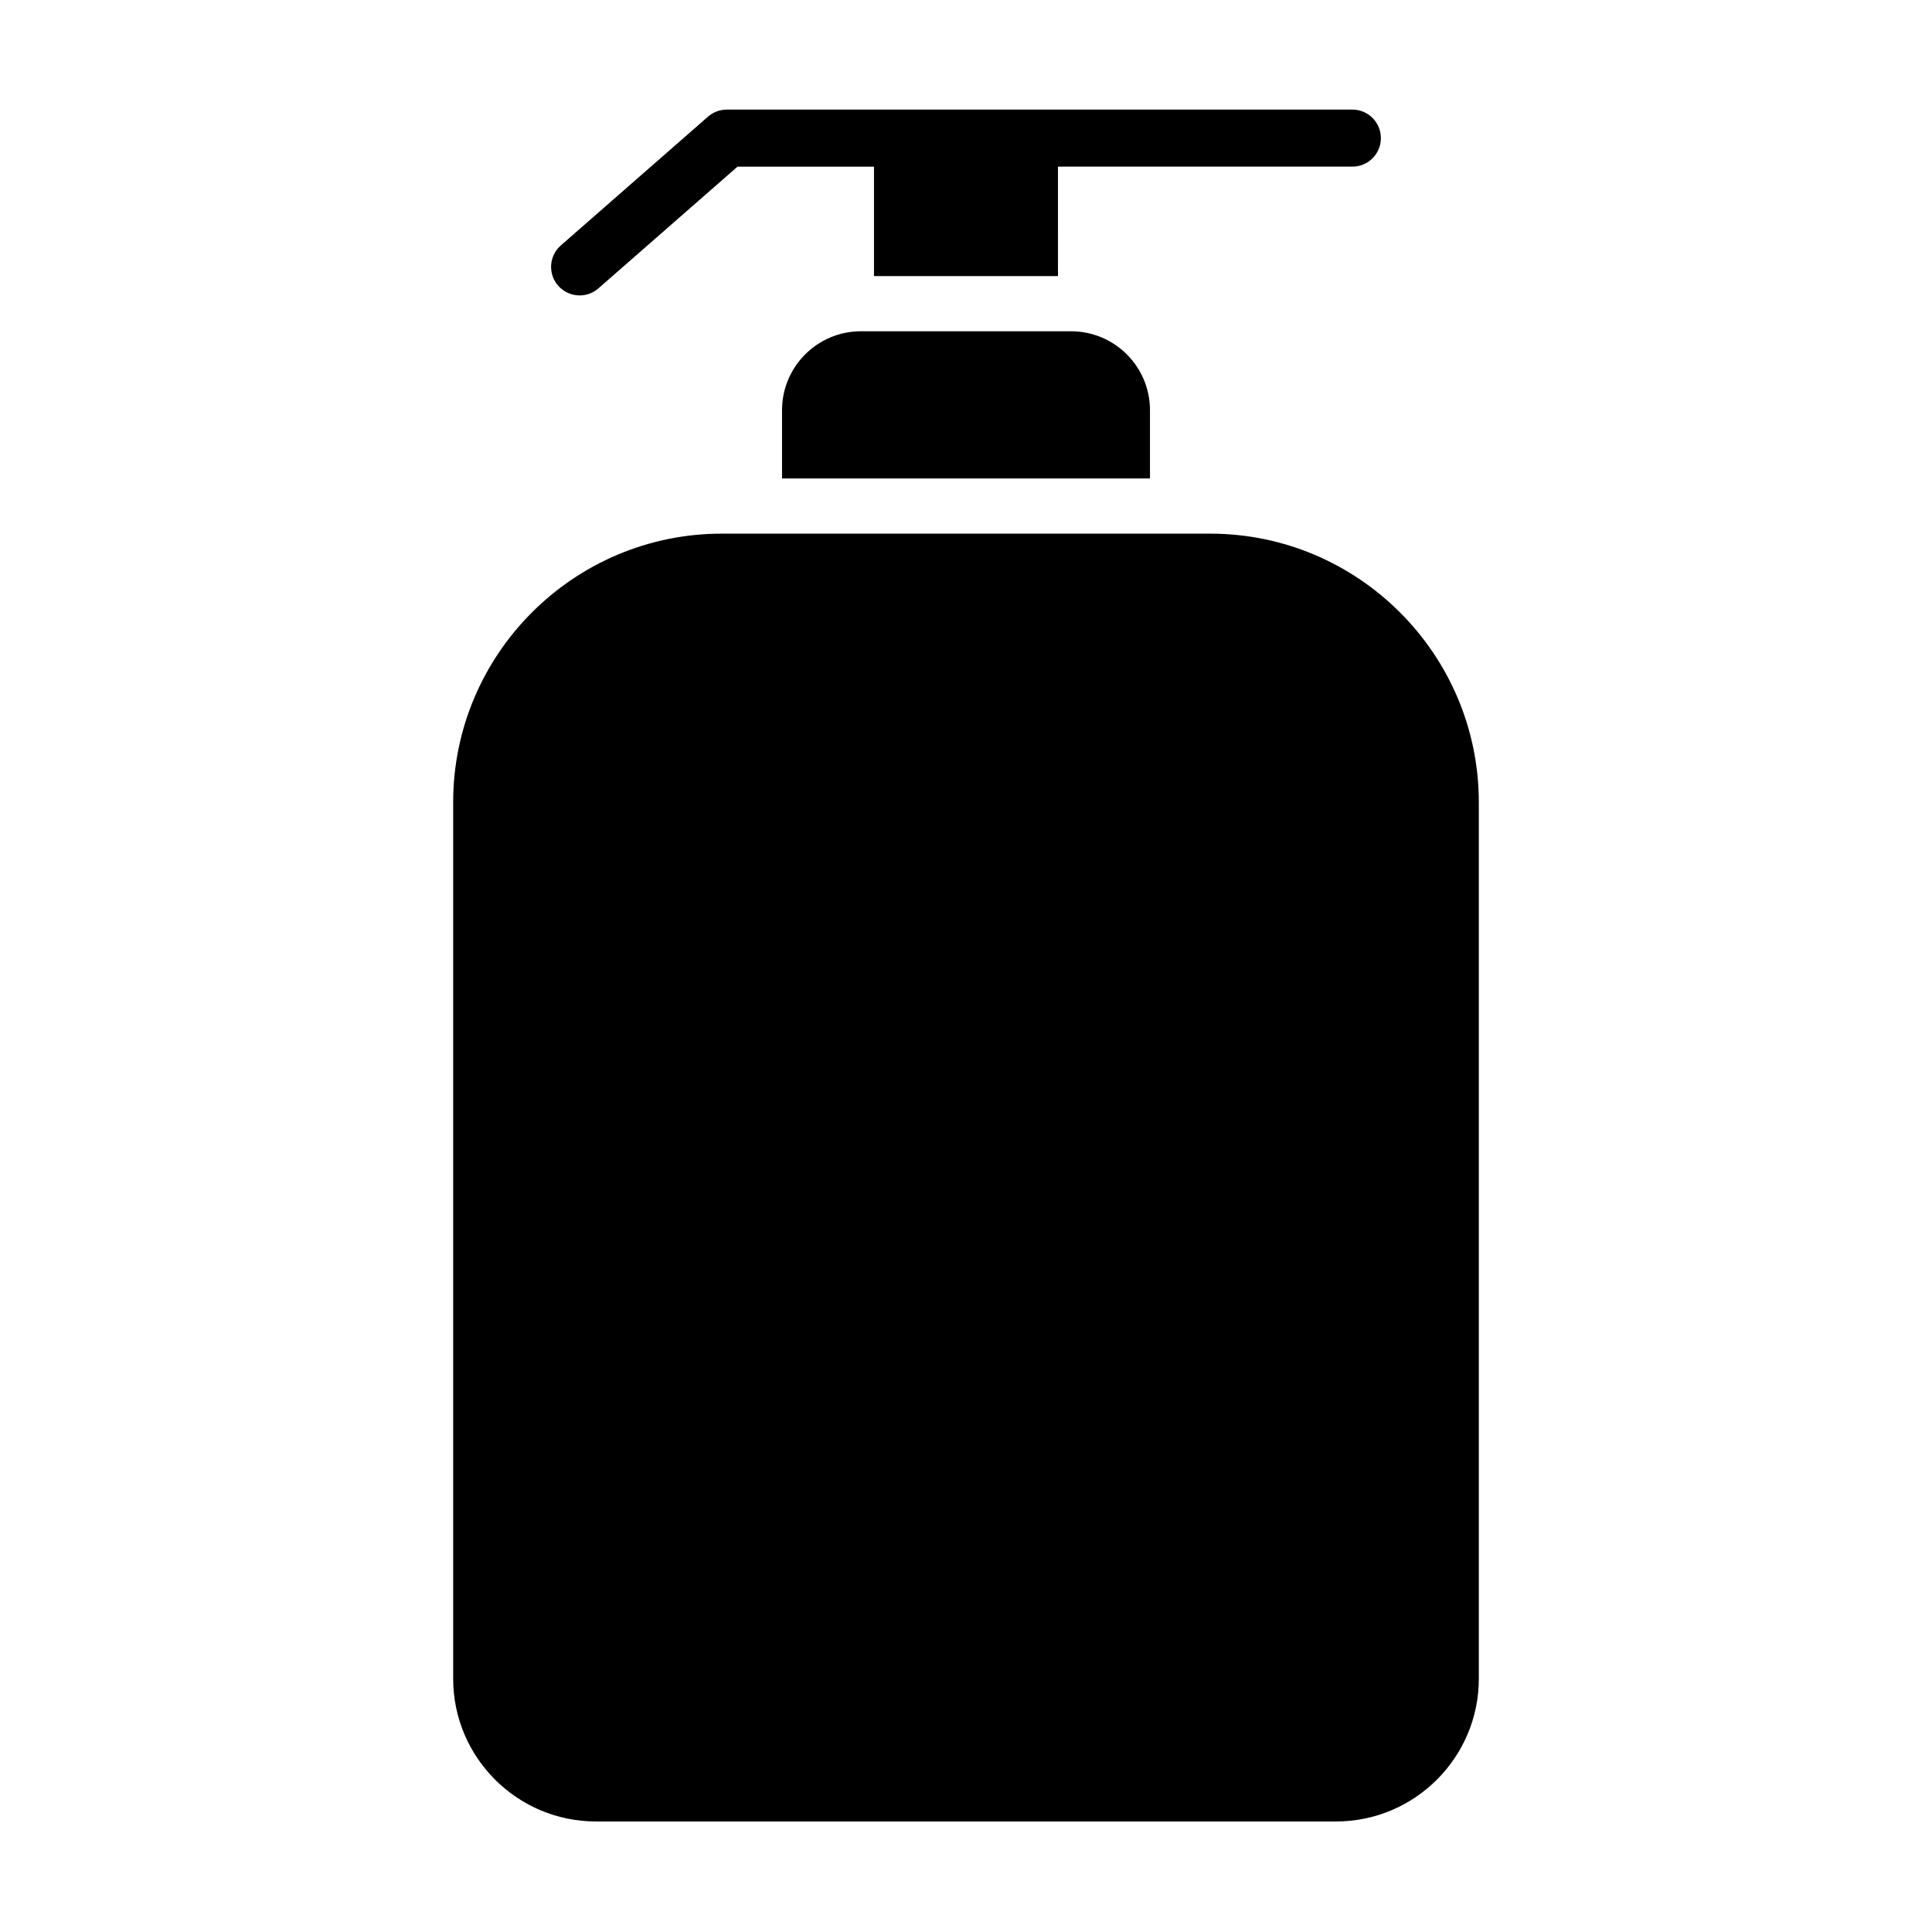 <?xml version="1.0" encoding="UTF-8"?>
<!-- Uploaded to: ICON Repo, www.svgrepo.com, Generator: ICON Repo Mixer Tools -->
<svg fill="#000000" width="800px" height="800px" version="1.1" viewBox="144 144 512 512" xmlns="http://www.w3.org/2000/svg">
 <g>
  <path d="m464.69 285.42h-129.39c-39.266 0-71.207 31.941-71.207 71.207v232.24c0 20.867 16.973 37.84 37.84 37.84h196.13c20.867 0 37.84-16.973 37.84-37.84v-232.23c-0.004-39.27-31.949-71.215-71.219-71.215z"/>
  <path d="m297.61 222.29c1.77 0 3.543-0.613 4.973-1.867l36.867-32.258h36.164v29.008h48.758l0.004-29.012h78.012c4.176 0 7.559-3.379 7.559-7.559 0-4.176-3.379-7.559-7.559-7.559l-165.78 0.004c-1.828 0-3.598 0.664-4.977 1.867l-39.004 34.129c-3.144 2.746-3.461 7.523-0.711 10.664 1.496 1.703 3.586 2.582 5.691 2.582z"/>
  <path d="m372.15 231.79c-11.527 0-20.902 9.383-20.902 20.906v18.098h97.508v-18.098c0-11.527-9.375-20.906-20.902-20.906z"/>
 </g>
</svg>
